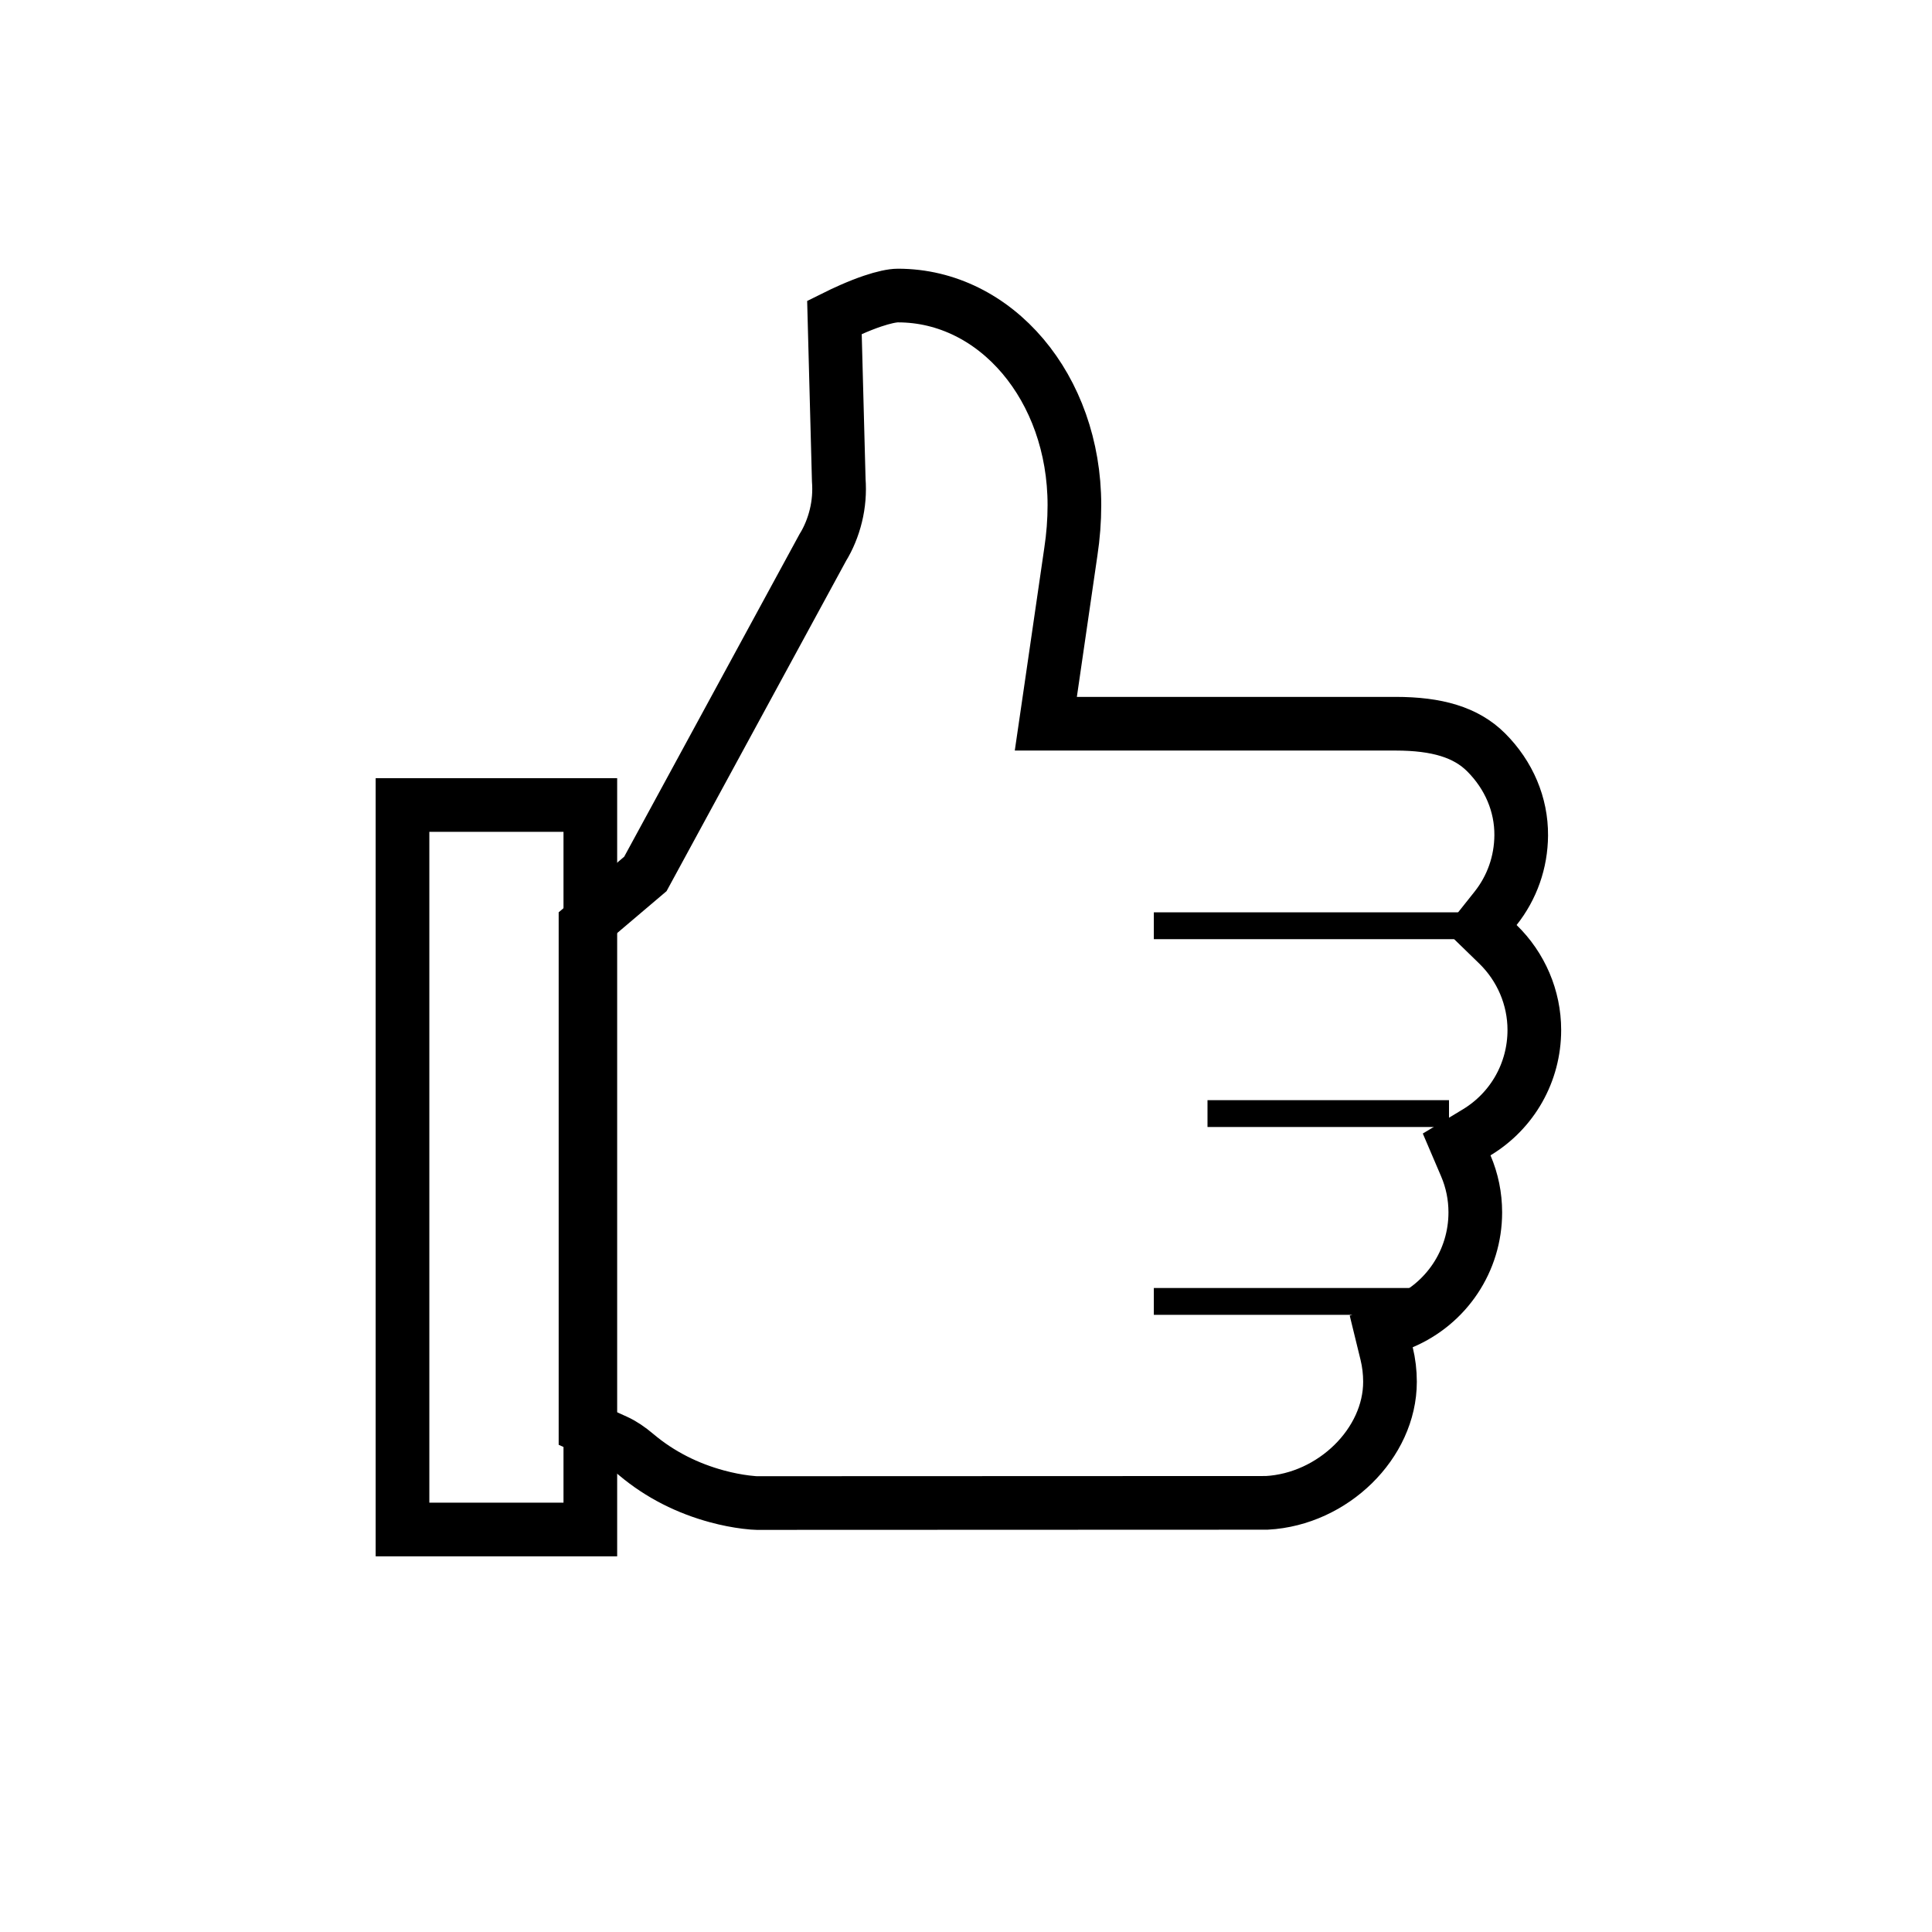 <?xml version="1.0" encoding="UTF-8"?>
<svg width="72px" height="72px" viewBox="0 0 72 72" version="1.1" xmlns="http://www.w3.org/2000/svg" xmlns:xlink="http://www.w3.org/1999/xlink">
    <!-- Generator: Sketch 51.2 (57519) - http://www.bohemiancoding.com/sketch -->
    <title>ic_parties</title>
    <desc>Created with Sketch.</desc>
    <defs></defs>
    <g id="ic_parties" stroke="none" stroke-width="1" fill="none" fill-rule="evenodd">
        <path d="M28.203,56.014 L47.212,56.007 C49.674,55.871 51.801,53.793 51.801,51.494 C51.801,51.136 51.759,50.786 51.676,50.445 L51.474,49.619 L52.257,49.287 C53.905,48.588 54.98,46.985 54.98,45.182 C54.98,44.579 54.86,43.995 54.627,43.45 L54.285,42.65 L55.03,42.2 C56.364,41.394 57.18,39.961 57.18,38.384 C57.18,37.183 56.687,36.03 55.822,35.19 L55.173,34.559 L55.736,33.851 C56.35,33.078 56.684,32.131 56.691,31.132 C56.699,29.989 56.238,28.892 55.383,28.037 C54.634,27.289 53.552,26.971 52.007,26.971 L38.975,26.971 L39.142,25.827 L39.908,20.558 C39.995,19.987 40.04,19.403 40.04,18.823 C40.04,14.445 37.112,11.014 33.465,11.014 C33.253,11.014 32.921,11.086 32.517,11.222 C32.265,11.307 31.994,11.414 31.713,11.538 C31.503,11.63 31.296,11.728 31.097,11.827 L31.258,17.892 C31.292,18.342 31.256,18.79 31.15,19.222 C31.045,19.655 30.871,20.069 30.663,20.404 L24.051,32.569 L21.82,34.462 L21.82,53.197 L22.942,53.703 C23.196,53.818 23.439,53.981 23.706,54.207 C24.61,54.97 25.642,55.473 26.72,55.765 C27.104,55.869 27.467,55.938 27.796,55.979 C27.995,56.004 28.153,56.014 28.203,56.014 Z" id="Fill-1" stroke="#000000" stroke-width="2"></path>
        <path d="M23,29 L23,58 L14,58 L14,29 L23,29 Z M16,31 L16,56 L21,56 L21,31 L16,31 Z M23,30.494 L23,30 L23,30.494 Z M22,29 L21.508,29 L22,29 Z M21.508,58 L22,58 L21.508,58 Z M23,56.506 L23,57 L23,56.506 Z M14,56.506 L14,57 L14,56.506 Z M15.492,58 L15,58 L15.492,58 Z M15.492,29 L15,29 L15.492,29 Z" id="Fill-4" fill="#000000" fill-rule="nonzero"></path>
        <rect id="Rectangle-64" fill="#000000" x="43" y="34" width="12" height="1"></rect>
        <rect id="Rectangle-64" fill="#000000" x="45" y="41" width="9" height="1"></rect>
        <rect id="Rectangle-64" fill="#000000" x="43" y="48" width="10" height="1"></rect>
    </g>
</svg>